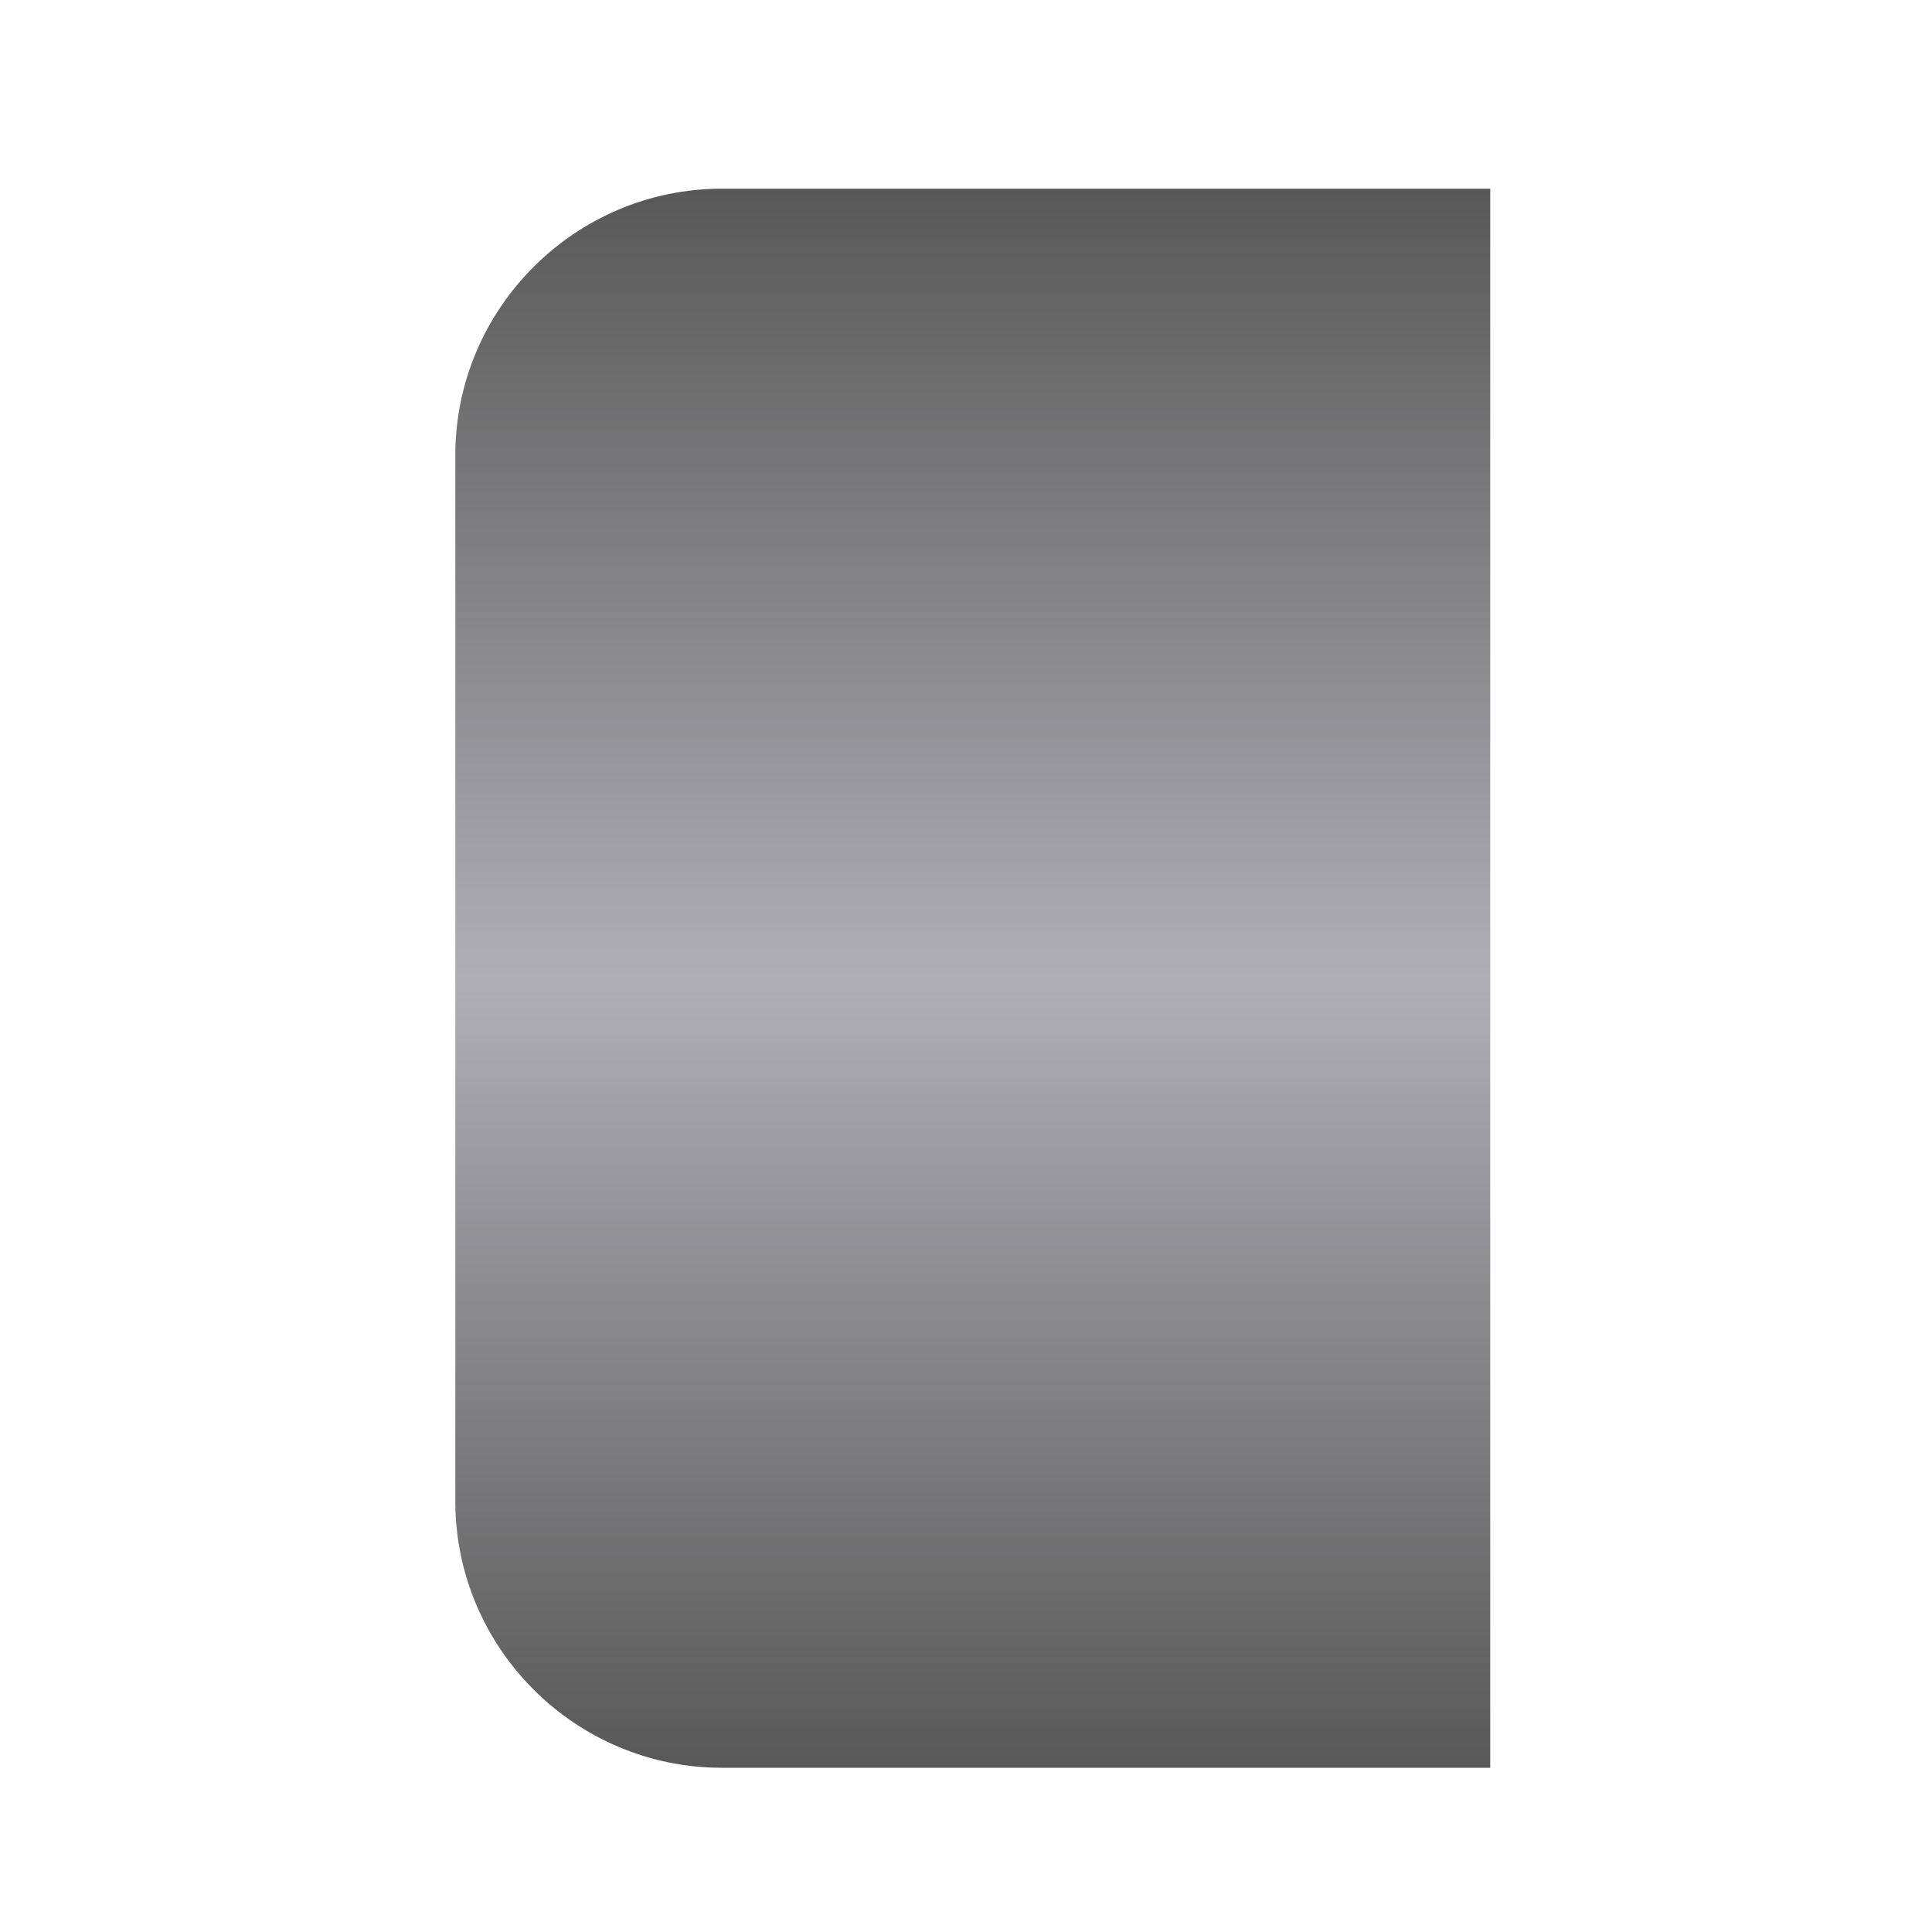 <?xml version="1.0" encoding="utf-8"?>
<!-- Generator: Adobe Illustrator 22.0.1, SVG Export Plug-In . SVG Version: 6.00 Build 0)  -->
<svg version="1.1" id="type_lames" xmlns="http://www.w3.org/2000/svg" xmlns:xlink="http://www.w3.org/1999/xlink" x="0px" y="0px"
	 viewBox="0 0 300 300" style="enable-background:new 0 0 300 300;" xml:space="preserve">
<rect style="fill:#FFFFFF;" width="300" height="300"/>
<linearGradient id="Lame-50mm_2_" gradientUnits="userSpaceOnUse" x1="151" y1="274.601" x2="151" y2="29.334">
	<stop  offset="0" style="stop-color:#585858"/>
	<stop  offset="0.5" style="stop-color:#AFAFB4"/>
	<stop  offset="1" style="stop-color:#585858"/>
</linearGradient>
<path id="Lame-50mm_1_" style="fill:url(#Lame-50mm_2_);" d="M231.4,29.3H112.1c-22.8,0-41.4,18.6-41.4,41.4v162.4
	c0,22.8,18.6,41.4,41.4,41.4h119.3V29.3L231.4,29.3z"/>
</svg>
